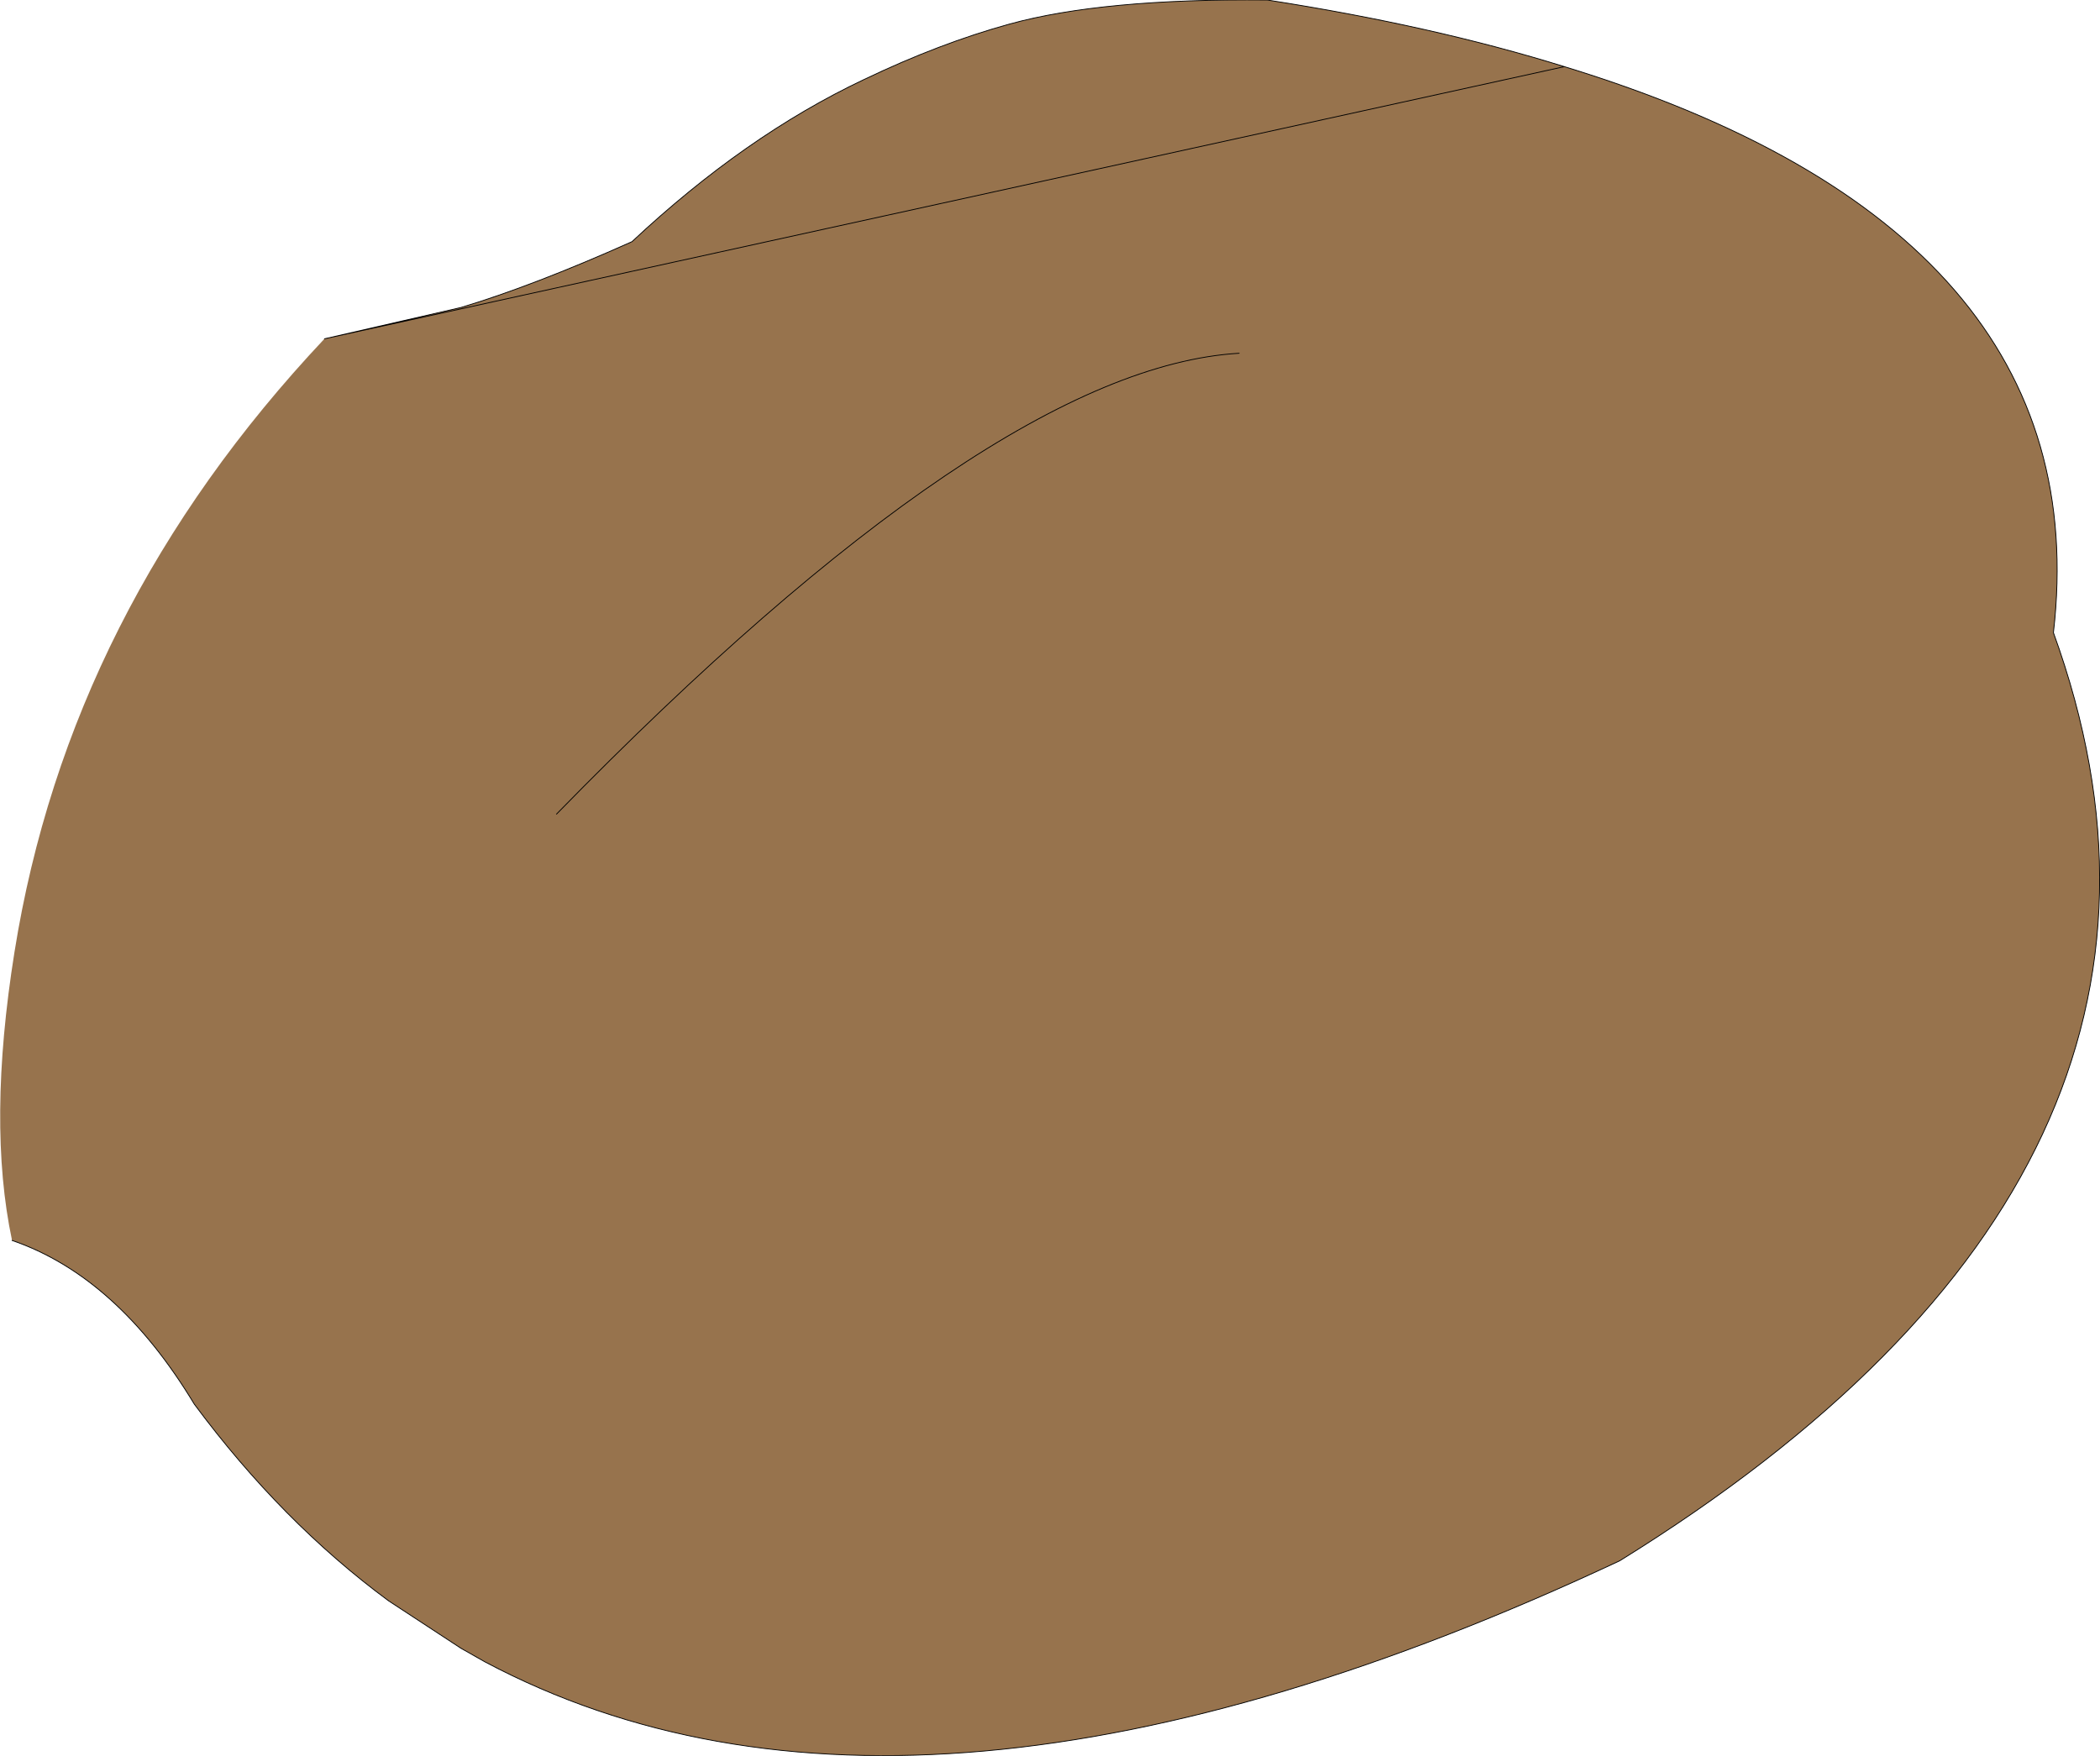 <?xml version="1.0" encoding="UTF-8" standalone="no"?>
<svg xmlns:xlink="http://www.w3.org/1999/xlink" height="109.35px" width="130.75px" xmlns="http://www.w3.org/2000/svg">
  <g transform="matrix(1.0, 0.0, 0.0, 1.0, 67.45, 54.7)">
    <path d="M-47.25 -33.6 L-38.75 -35.55 Q-34.25 -36.9 -28.1 -39.65 -21.05 -46.25 -13.65 -49.75 -8.95 -52.0 -4.6 -53.2 1.2 -54.8 11.45 -54.7 21.75 -53.1 29.95 -50.55 63.3 -40.35 60.4 -15.3 72.55 18.25 33.4 42.5 -10.4 63.05 -37.25 48.8 L-38.75 47.95 -43.25 45.0 Q-49.9 40.1 -55.35 32.75 -60.15 24.8 -66.7 22.55 -68.25 15.25 -66.55 4.6 -63.15 -16.7 -47.25 -33.6 M-32.8 -4.0 Q-5.65 -31.8 9.7 -32.7 -5.65 -31.8 -32.8 -4.0" fill="#97734d" fill-rule="evenodd" stroke="none"/>
    <path d="M29.95 -50.55 Q63.3 -40.35 60.4 -15.3 72.55 18.25 33.4 42.5 -10.4 63.05 -37.25 48.8 L-38.75 47.95 -43.25 45.0 Q-49.9 40.1 -55.35 32.75 -60.15 24.8 -66.7 22.55 M9.7 -32.7 Q-5.65 -31.8 -32.8 -4.0" fill="none" stroke="#000000" stroke-linecap="round" stroke-linejoin="round" stroke-width="0.05"/>
    <path d="M-47.25 -33.6 L-38.75 -35.55 Q-34.25 -36.9 -28.1 -39.65 -21.05 -46.25 -13.65 -49.75 -8.95 -52.0 -4.6 -53.2 1.2 -54.8 11.45 -54.7 21.75 -53.1 29.95 -50.55 Z" fill="none" stroke="#000000" stroke-linecap="round" stroke-linejoin="round" stroke-width="0.05"/>
  </g>
</svg>
